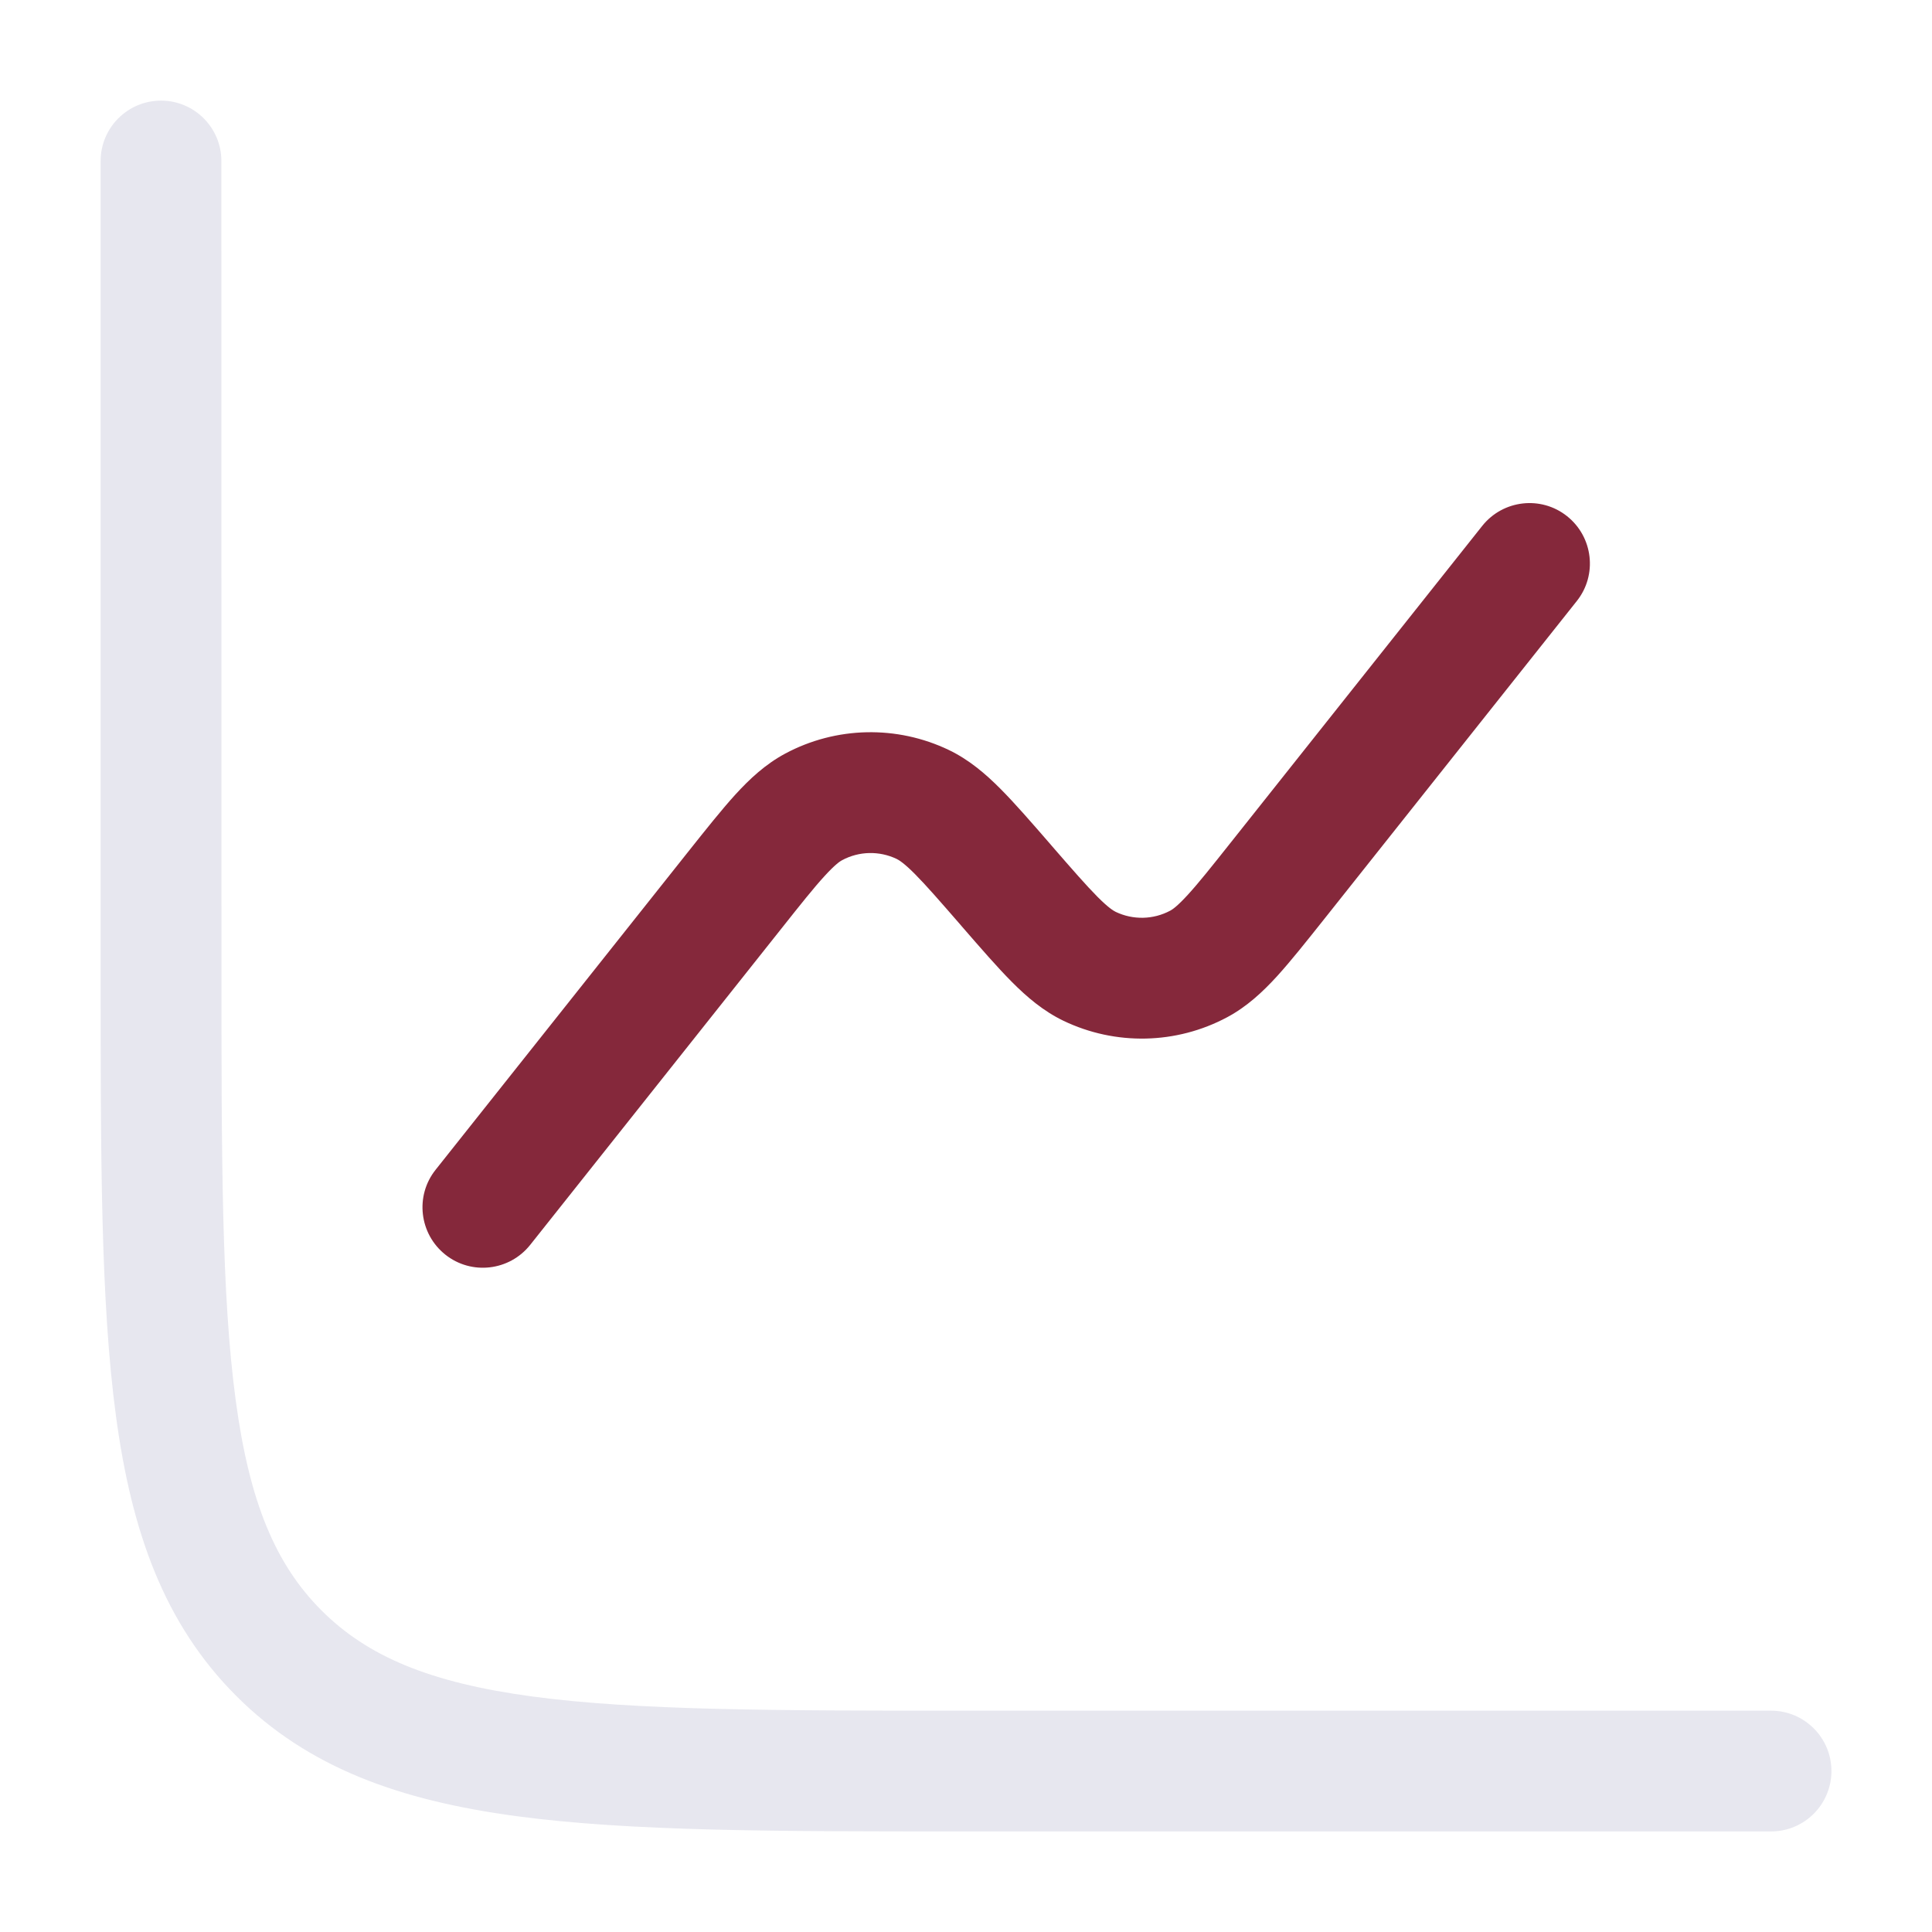 <?xml version="1.0" encoding="UTF-8"?> <svg xmlns="http://www.w3.org/2000/svg" xmlns:xlink="http://www.w3.org/1999/xlink" version="1.1" width="24" height="24" viewBox="0,0,256,256"><g fill="none" fill-rule="nonzero" stroke="none" stroke-width="1" stroke-linecap="butt" stroke-linejoin="miter" stroke-miterlimit="10" stroke-dasharray="" stroke-dashoffset="0" font-family="none" font-weight="none" font-size="none" text-anchor="none" style="mix-blend-mode: normal"><g transform="translate(0,0) scale(10.667,10.667)"><path d="M2.75,2c0,-0.414 -0.336,-0.75 -0.75,-0.75c-0.414,0 -0.75,0.336 -0.75,0.75v10.057c-0,2.308 -0,4.117 0.19,5.529c0.194,1.445 0.6,2.585 1.494,3.48c0.895,0.895 2.035,1.3 3.48,1.494c1.411,0.19 3.221,0.19 5.529,0.19h10.057c0.414,0 0.75,-0.336 0.75,-0.75c0,-0.414 -0.336,-0.75 -0.75,-0.75h-10c-2.378,0 -4.086,-0.002 -5.386,-0.176c-1.278,-0.172 -2.049,-0.499 -2.619,-1.068c-0.57,-0.57 -0.897,-1.34 -1.068,-2.619c-0.175,-1.3 -0.176,-3.008 -0.176,-5.386z" fill="#e7e7ef"></path><path d="M19.587,7.466c0.258,-0.324 0.203,-0.796 -0.121,-1.054c-0.324,-0.258 -0.796,-0.203 -1.054,0.121l-3.118,3.926c-0.245,0.309 -0.406,0.511 -0.539,0.656c-0.13,0.142 -0.191,0.183 -0.218,0.197c-0.211,0.113 -0.463,0.118 -0.678,0.015c-0.028,-0.014 -0.091,-0.051 -0.227,-0.188c-0.139,-0.14 -0.308,-0.334 -0.567,-0.632l-0.016,-0.019c-0.238,-0.274 -0.441,-0.508 -0.62,-0.688c-0.186,-0.187 -0.39,-0.362 -0.641,-0.483c-0.646,-0.31 -1.402,-0.294 -2.034,0.044c-0.246,0.132 -0.442,0.315 -0.62,0.51c-0.171,0.188 -0.363,0.43 -0.589,0.714l-3.134,3.946c-0.258,0.324 -0.203,0.796 0.121,1.054c0.324,0.258 0.796,0.203 1.054,-0.121l3.118,-3.926c0.245,-0.309 0.406,-0.511 0.539,-0.656c0.13,-0.142 0.191,-0.183 0.218,-0.197c0.211,-0.113 0.463,-0.118 0.678,-0.015c0.028,0.014 0.091,0.051 0.227,0.188c0.139,0.14 0.308,0.334 0.567,0.632l0.016,0.019c0.238,0.274 0.441,0.508 0.62,0.688c0.186,0.187 0.39,0.362 0.641,0.483c0.646,0.31 1.402,0.294 2.034,-0.044c0.246,-0.132 0.442,-0.315 0.62,-0.51c0.171,-0.188 0.363,-0.43 0.589,-0.714z" fill="#85283b"></path></g></g></svg> 